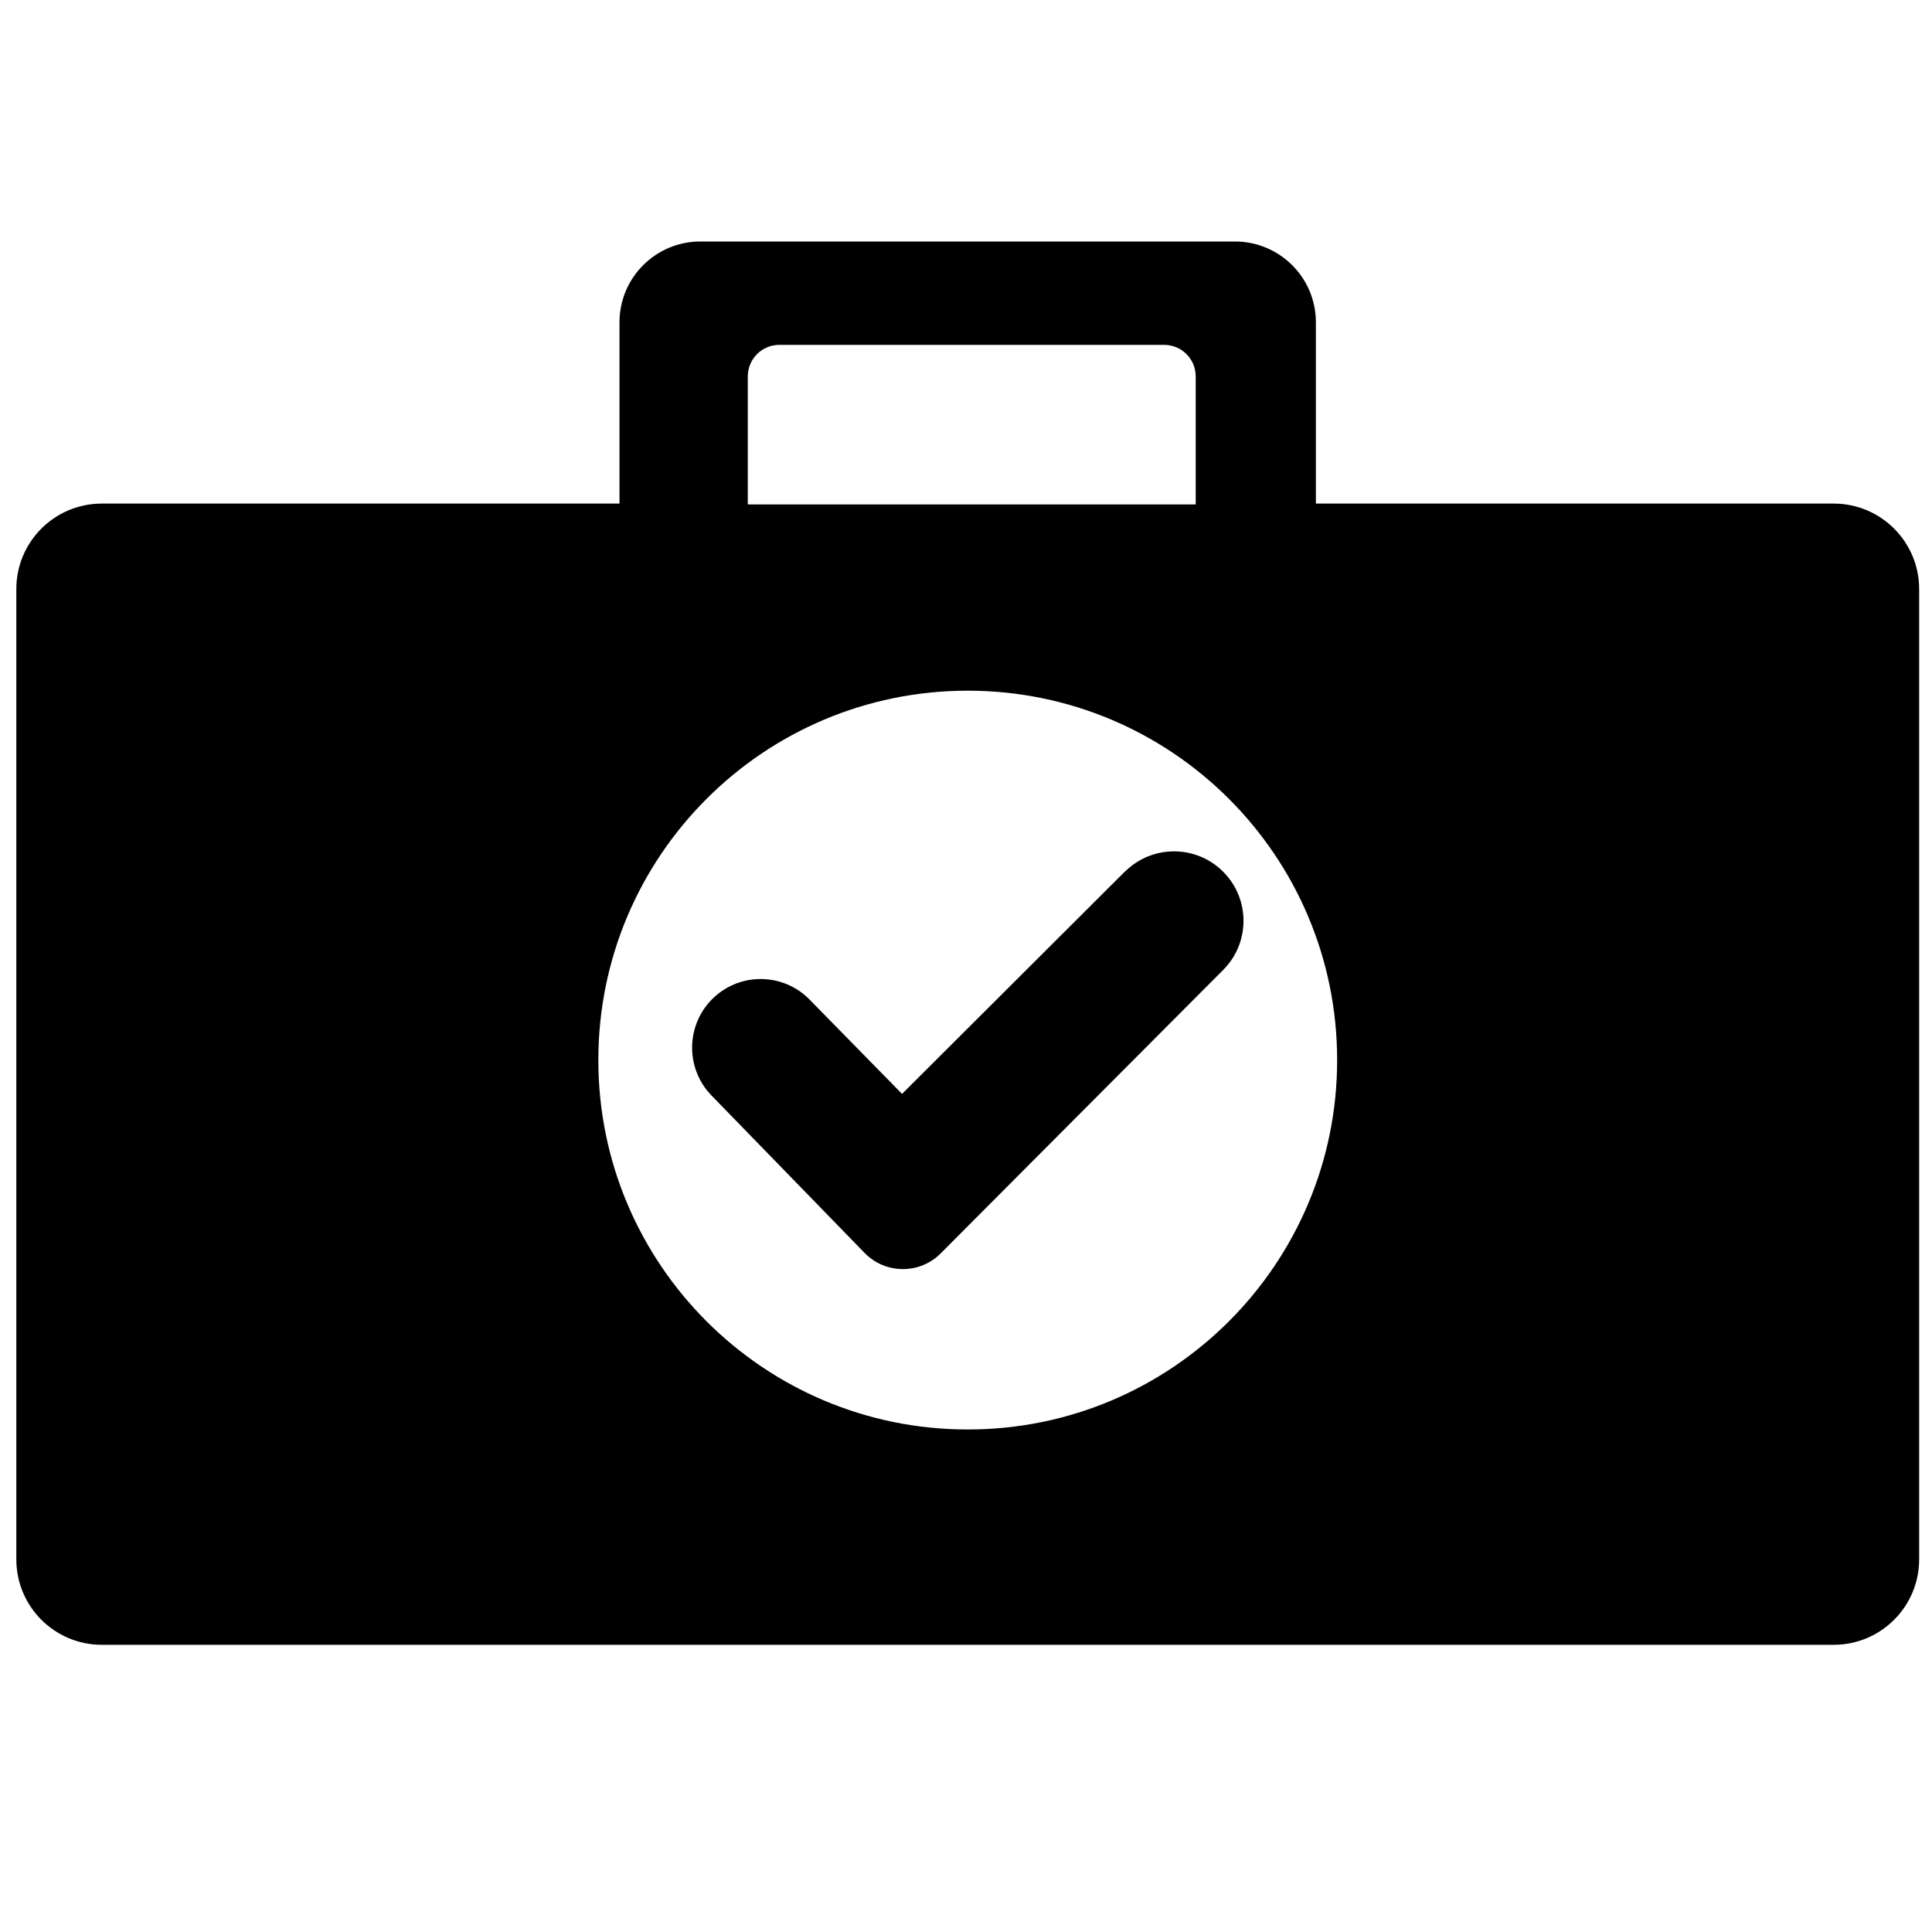 <svg xmlns="http://www.w3.org/2000/svg" id="Capa_1" data-name="Capa 1" viewBox="0 0 200 200"><defs><style>      .cls-1 {        fill: #000;        stroke-width: 0px;      }    </style></defs><path class="cls-1" d="M189.81,52.13h-53.59v-18.76c0-4.62-3.74-8.36-8.36-8.37h-55.36c-4.62,0-8.37,3.74-8.37,8.37v18.76H10.54c-4.89,0-8.85,3.96-8.85,8.85v100.44c0,4.89,3.96,8.85,8.85,8.85h179.28c4.89,0,8.85-3.96,8.85-8.85V60.98c0-4.89-3.96-8.85-8.85-8.85ZM77.41,38.97c0-1.81,1.46-3.27,3.27-3.27h39.83c1.81,0,3.27,1.46,3.27,3.27v13.25h-46.37v-13.25ZM100.18,147.98c-21.12,0-38.24-17.12-38.24-38.24s17.12-38.24,38.24-38.24,38.24,17.12,38.24,38.24-17.12,38.24-38.24,38.24Z"></path><path class="cls-1" d="M116.45,90.22l-23.07,23.02-9.57-9.76c-2.68-2.74-7.05-2.85-9.87-.26-2.94,2.71-3.07,7.31-.29,10.18l15.85,16.3c2.14,2.2,5.67,2.24,7.85.08l29.28-29.38c2.82-2.83,2.79-7.42-.06-10.21-2.81-2.76-7.32-2.74-10.11.04Z"></path></svg>
